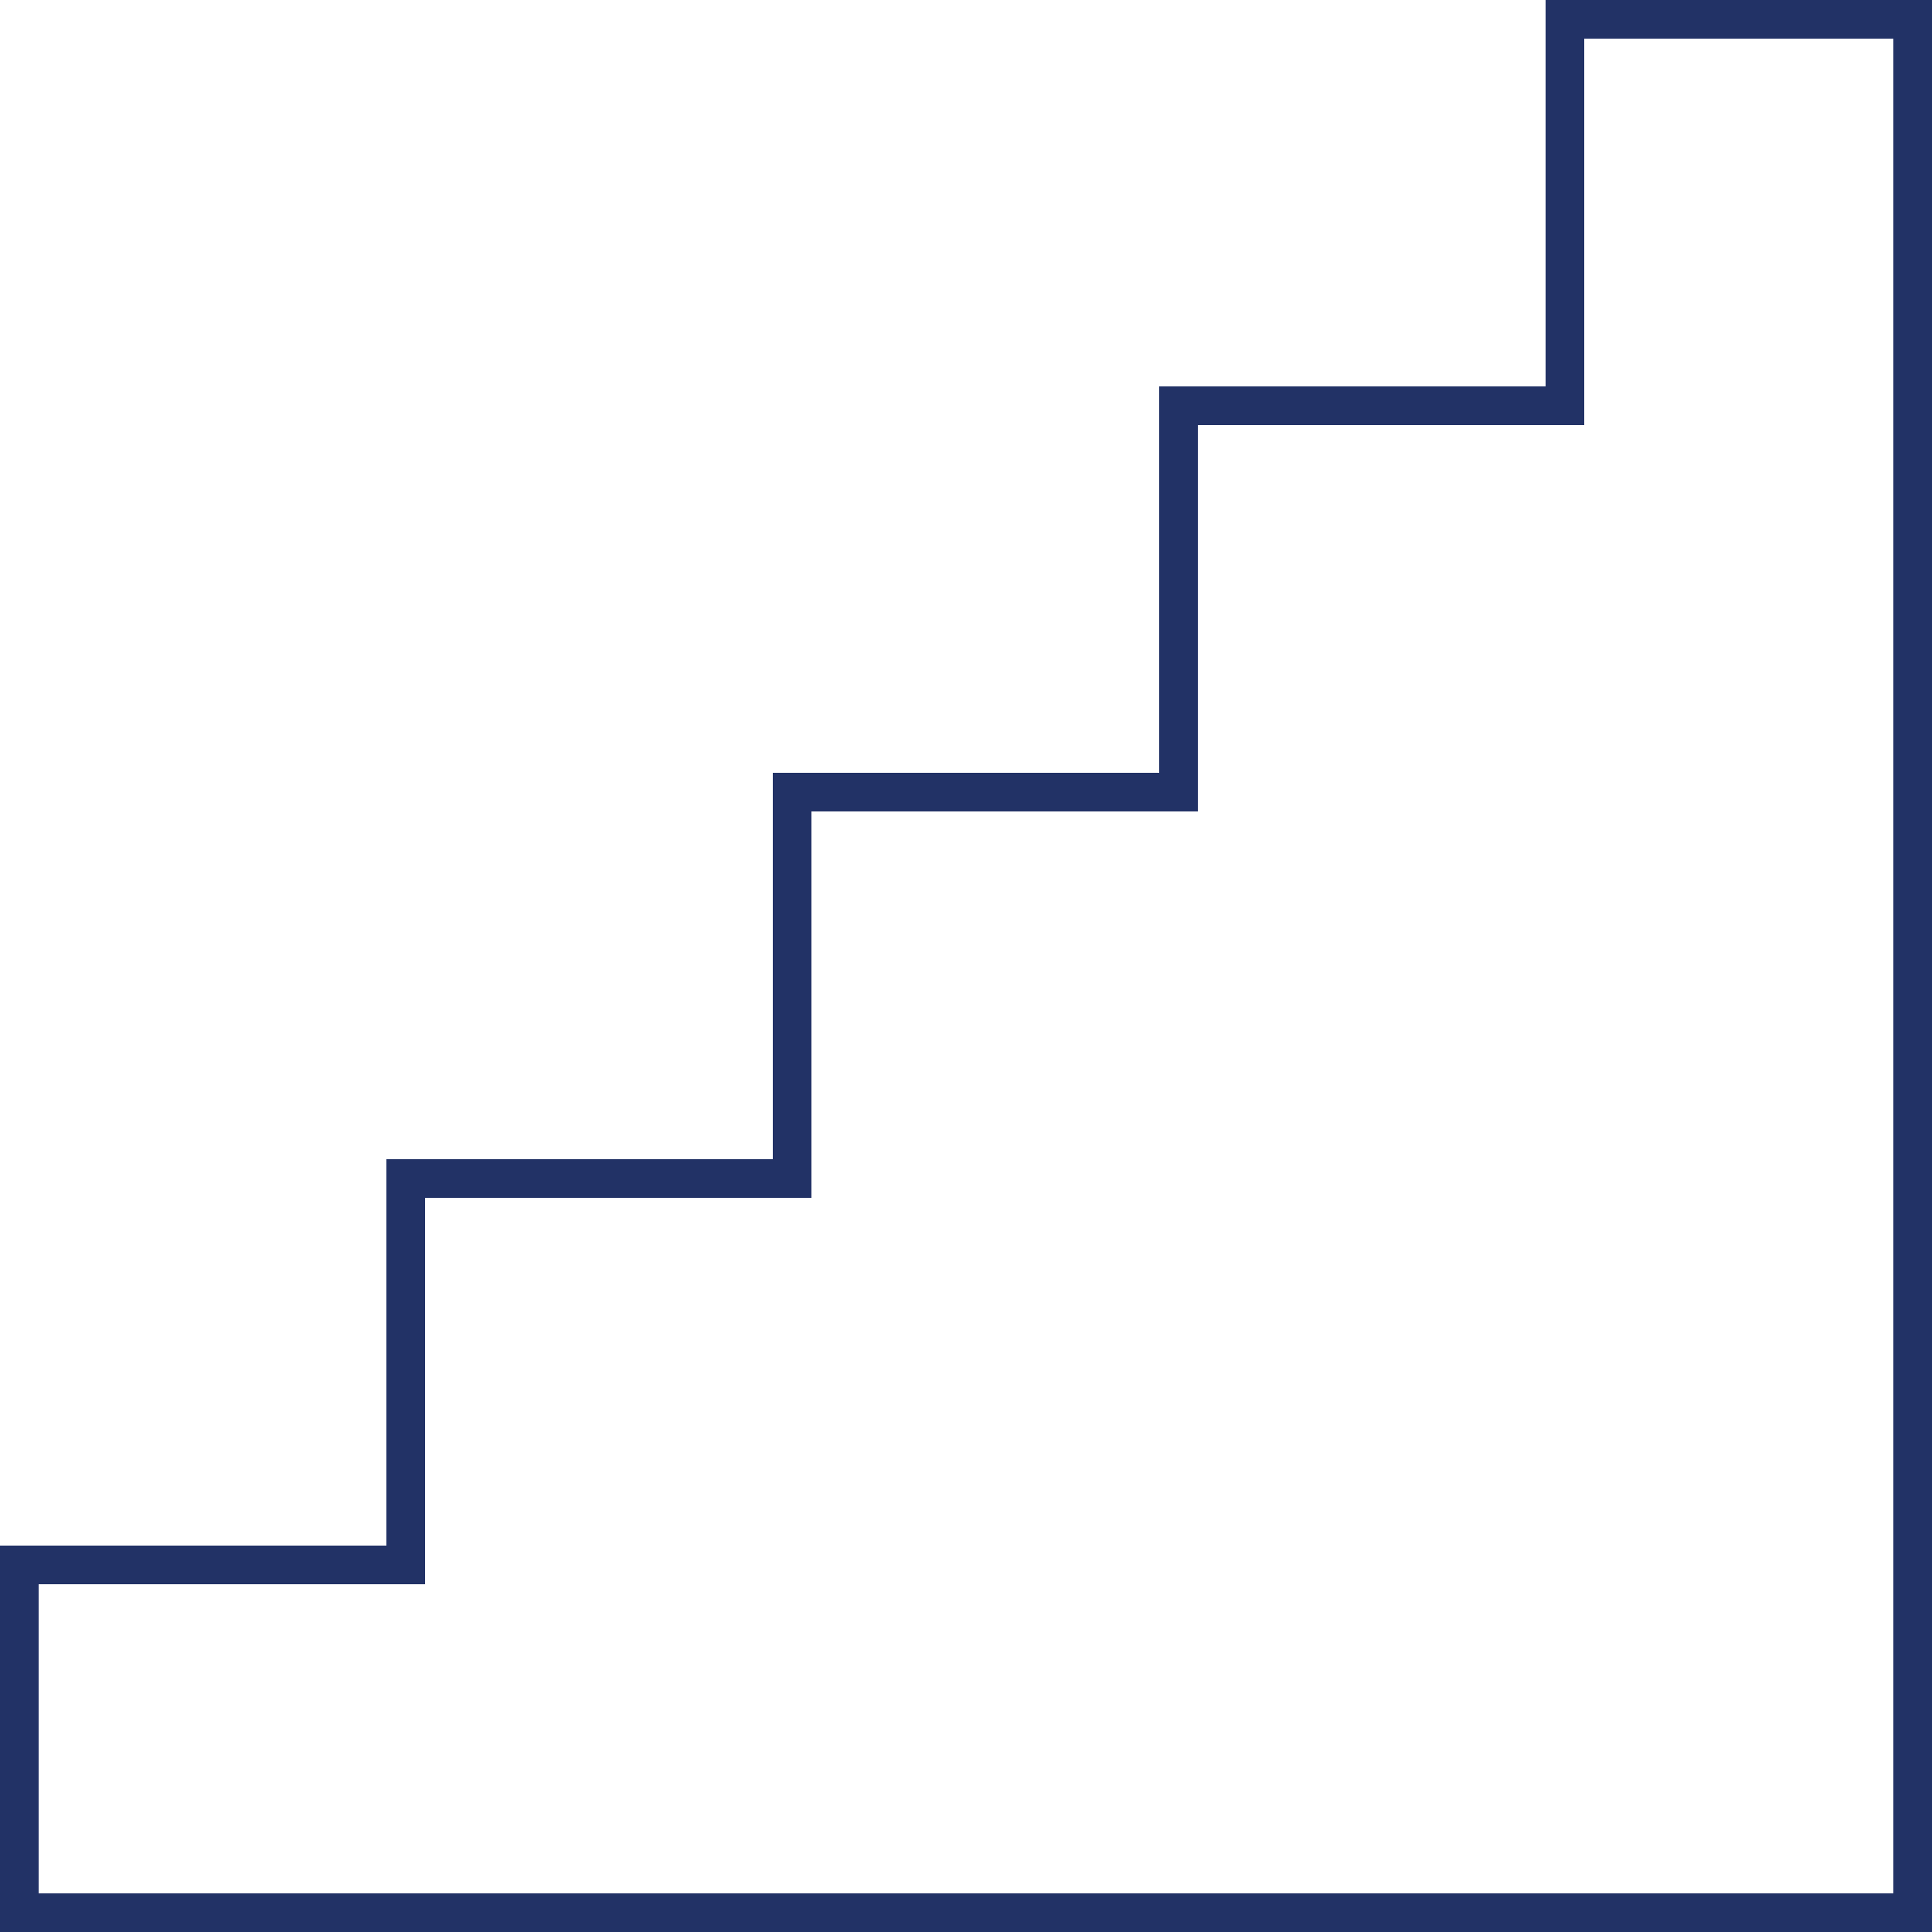 <?xml version="1.0" encoding="UTF-8"?>
<svg id="On_Mid_Floor" data-name="On Mid Floor" xmlns="http://www.w3.org/2000/svg" viewBox="0 0 50 50">
  <defs>
    <style>
      .cls-1 {
        fill: #223266;
      }
    </style>
  </defs>
  <path class="cls-1" d="M49,1v48H1v-8h10v-10h10v-10h10v-10h10V1h8M50,0h-10v10h-10v10h-10v10h-10v10H0v10h50V0h0Z"/>
</svg>
